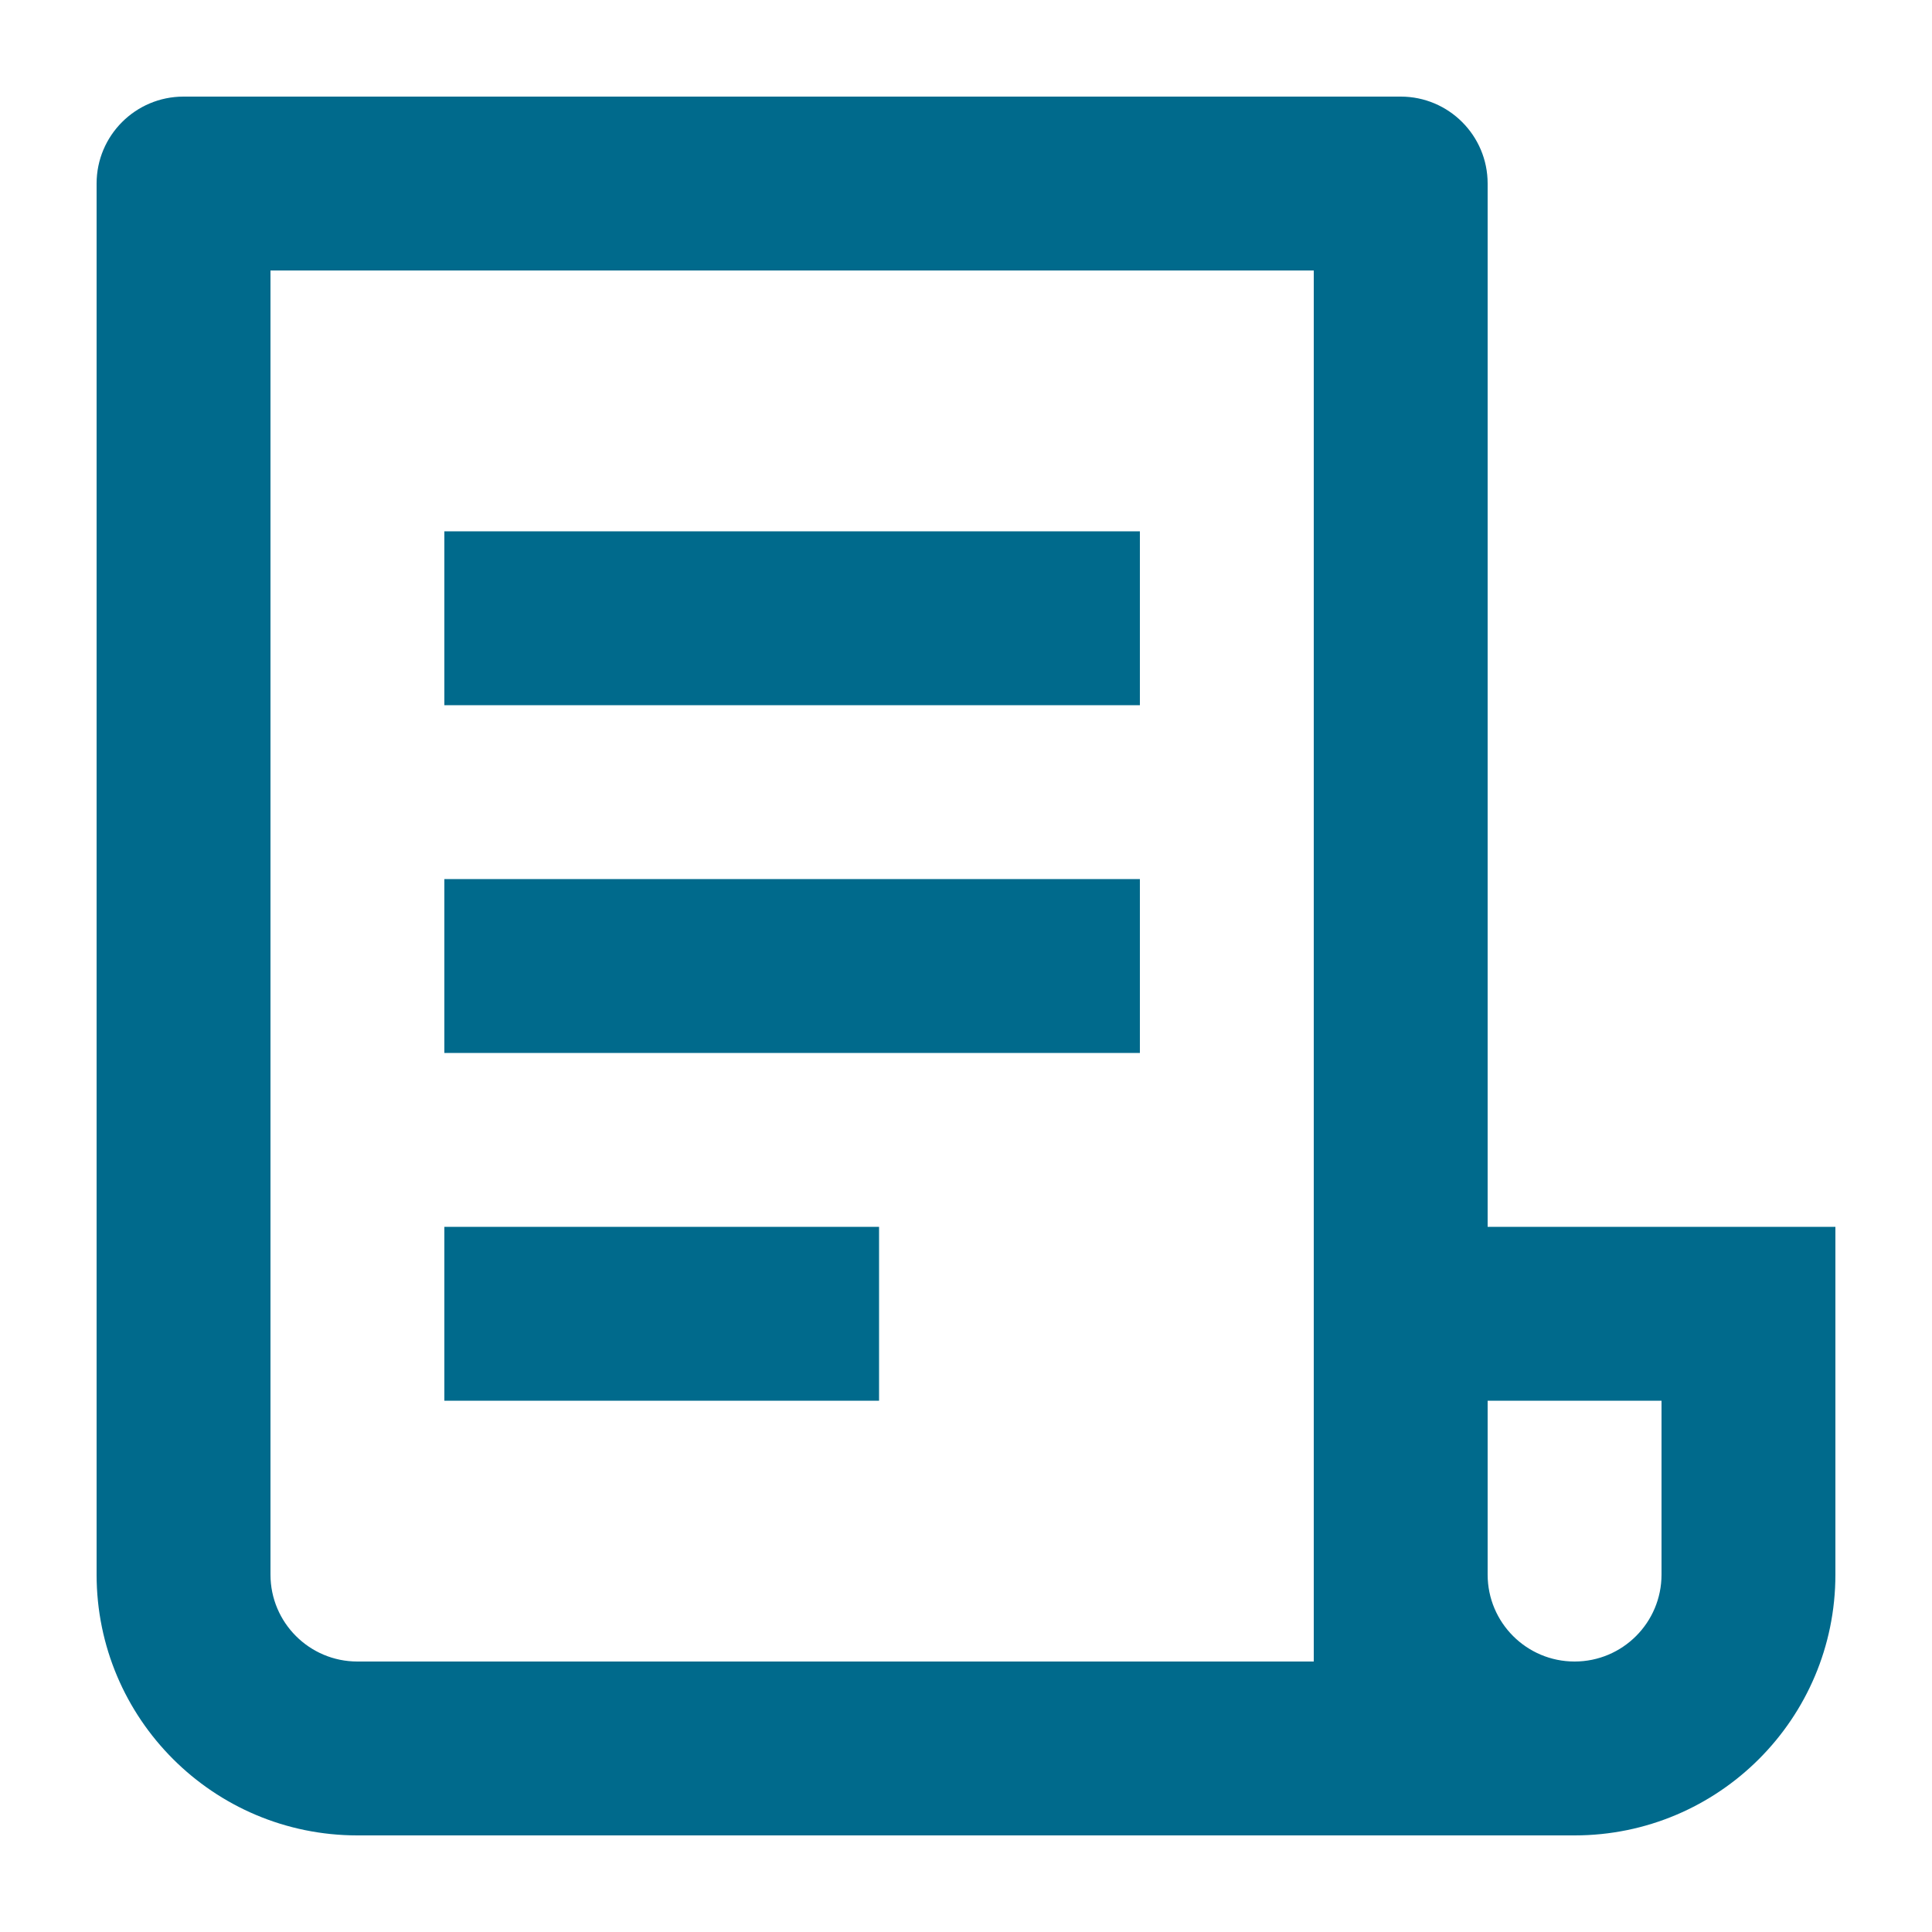 <svg xmlns="http://www.w3.org/2000/svg" fill="none" viewBox="0 0 20 20" height="20" width="20">
<path fill="#006A8C" d="M16.3 19H3.7C2.209 19 1 17.791 1 16.3V1.9C1 1.403 1.403 1 1.9 1H14.5C14.997 1 15.4 1.403 15.4 1.9V12.7H19V16.3C19 17.791 17.791 19 16.3 19ZM15.4 14.5V16.3C15.4 16.797 15.803 17.2 16.3 17.2C16.797 17.2 17.2 16.797 17.2 16.3V14.5H15.4ZM13.6 17.2V2.8H2.8V16.3C2.8 16.797 3.203 17.2 3.7 17.2H13.6ZM4.6 5.5H11.8V7.3H4.6V5.5ZM4.6 9.1H11.8V10.9H4.6V9.1ZM4.6 12.7H9.1V14.5H4.6V12.7Z"></path>
</svg>
